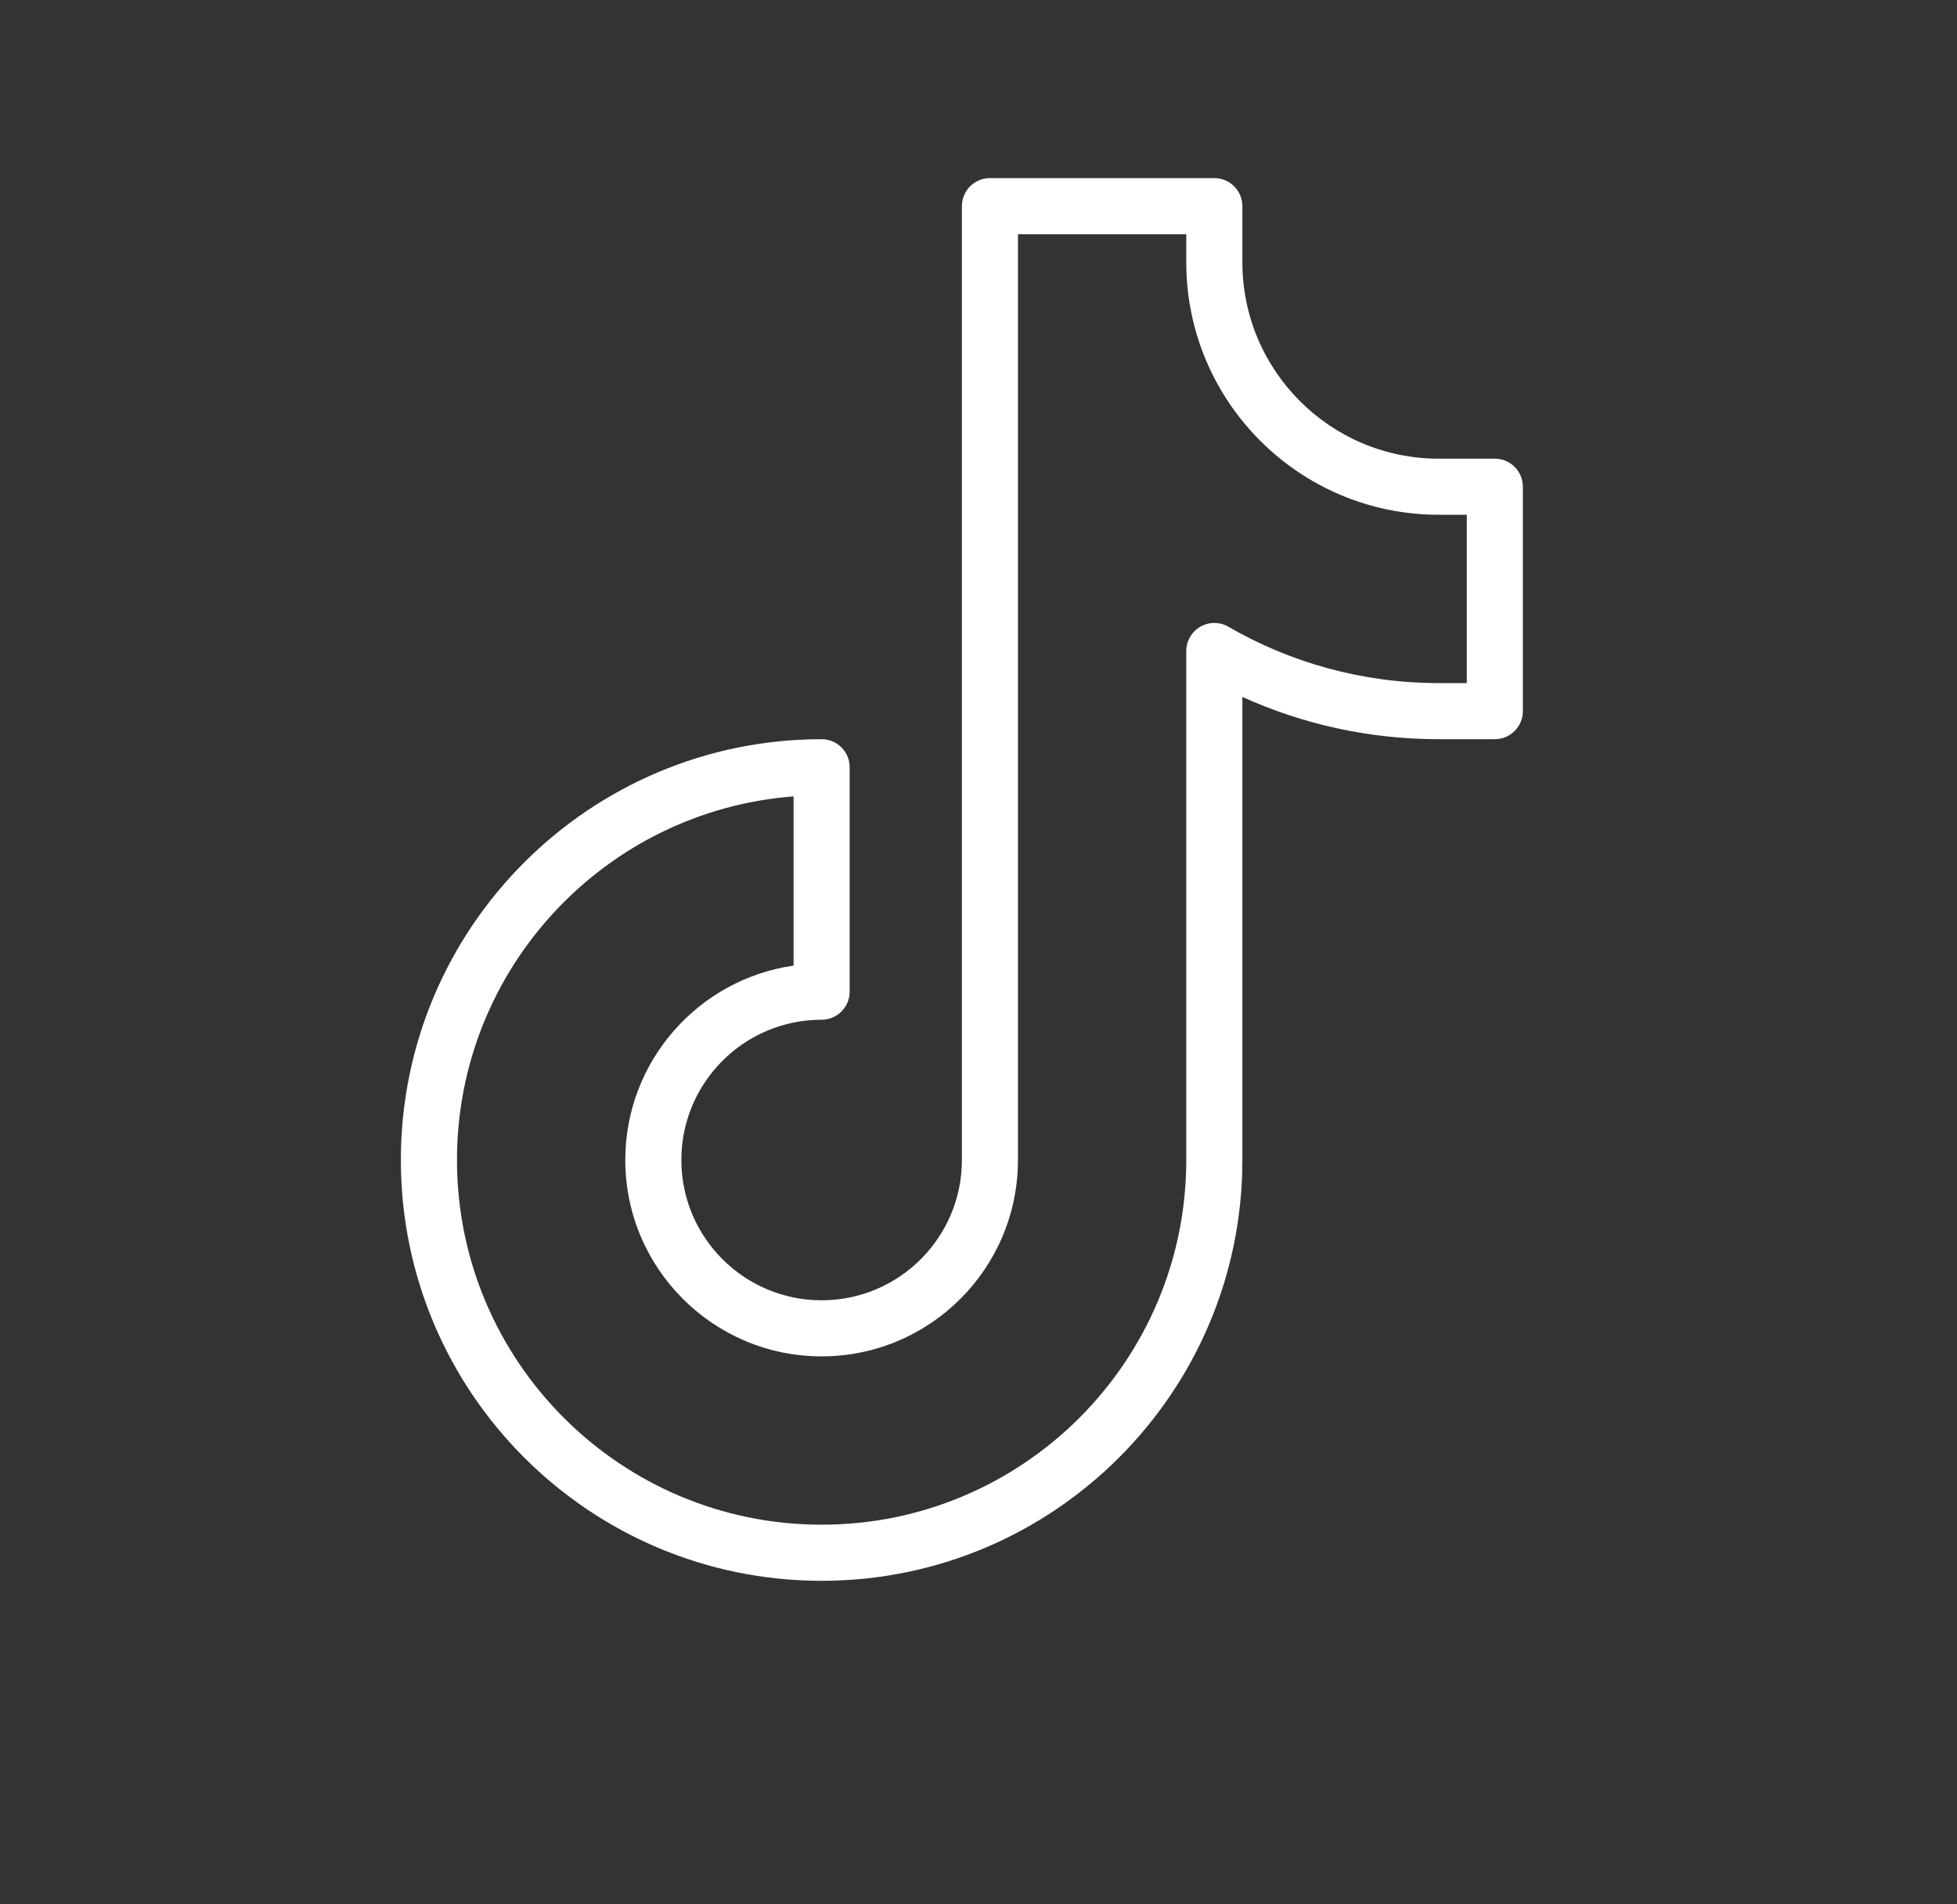 <svg width="37" height="36" viewBox="0 0 37 36" fill="none" xmlns="http://www.w3.org/2000/svg">
<rect x="0" y="0" width="37" height="36" fill="#333333" stroke="none"/>
<path fill-rule="evenodd" clip-rule="evenodd" d="M18.716 3.367C18.423 3.367 18.186 3.605 18.186 3.898V21.929C18.186 23.393 16.998 24.581 15.534 24.581C14.07 24.581 12.882 23.393 12.882 21.929C12.882 20.465 14.07 19.277 15.534 19.277C15.827 19.277 16.064 19.04 16.064 18.747V14.504C16.064 14.211 15.827 13.974 15.534 13.974C11.143 13.974 7.579 17.538 7.579 21.929C7.579 26.32 11.143 29.884 15.534 29.884C19.925 29.884 23.489 26.32 23.489 21.929V13.175C24.622 13.688 25.878 13.974 27.201 13.974H28.262C28.555 13.974 28.792 13.736 28.792 13.444V9.201C28.792 8.908 28.555 8.671 28.262 8.671H27.201C25.153 8.671 23.489 7.007 23.489 4.958V3.898C23.489 3.605 23.252 3.367 22.959 3.367H18.716ZM19.246 4.428H22.428V4.958C22.428 7.592 24.567 9.731 27.201 9.731H27.732V12.913H27.201C25.753 12.913 24.395 12.525 23.224 11.848C23.061 11.753 22.858 11.753 22.694 11.847C22.53 11.942 22.428 12.117 22.428 12.307V21.929C22.428 25.734 19.339 28.823 15.534 28.823C11.729 28.823 8.64 25.734 8.64 21.929C8.64 18.302 11.446 15.326 15.004 15.055V18.254C13.206 18.512 11.822 20.06 11.822 21.929C11.822 23.977 13.485 25.641 15.534 25.641C17.583 25.641 19.246 23.977 19.246 21.929V4.428Z" fill="white"/>
</svg>
